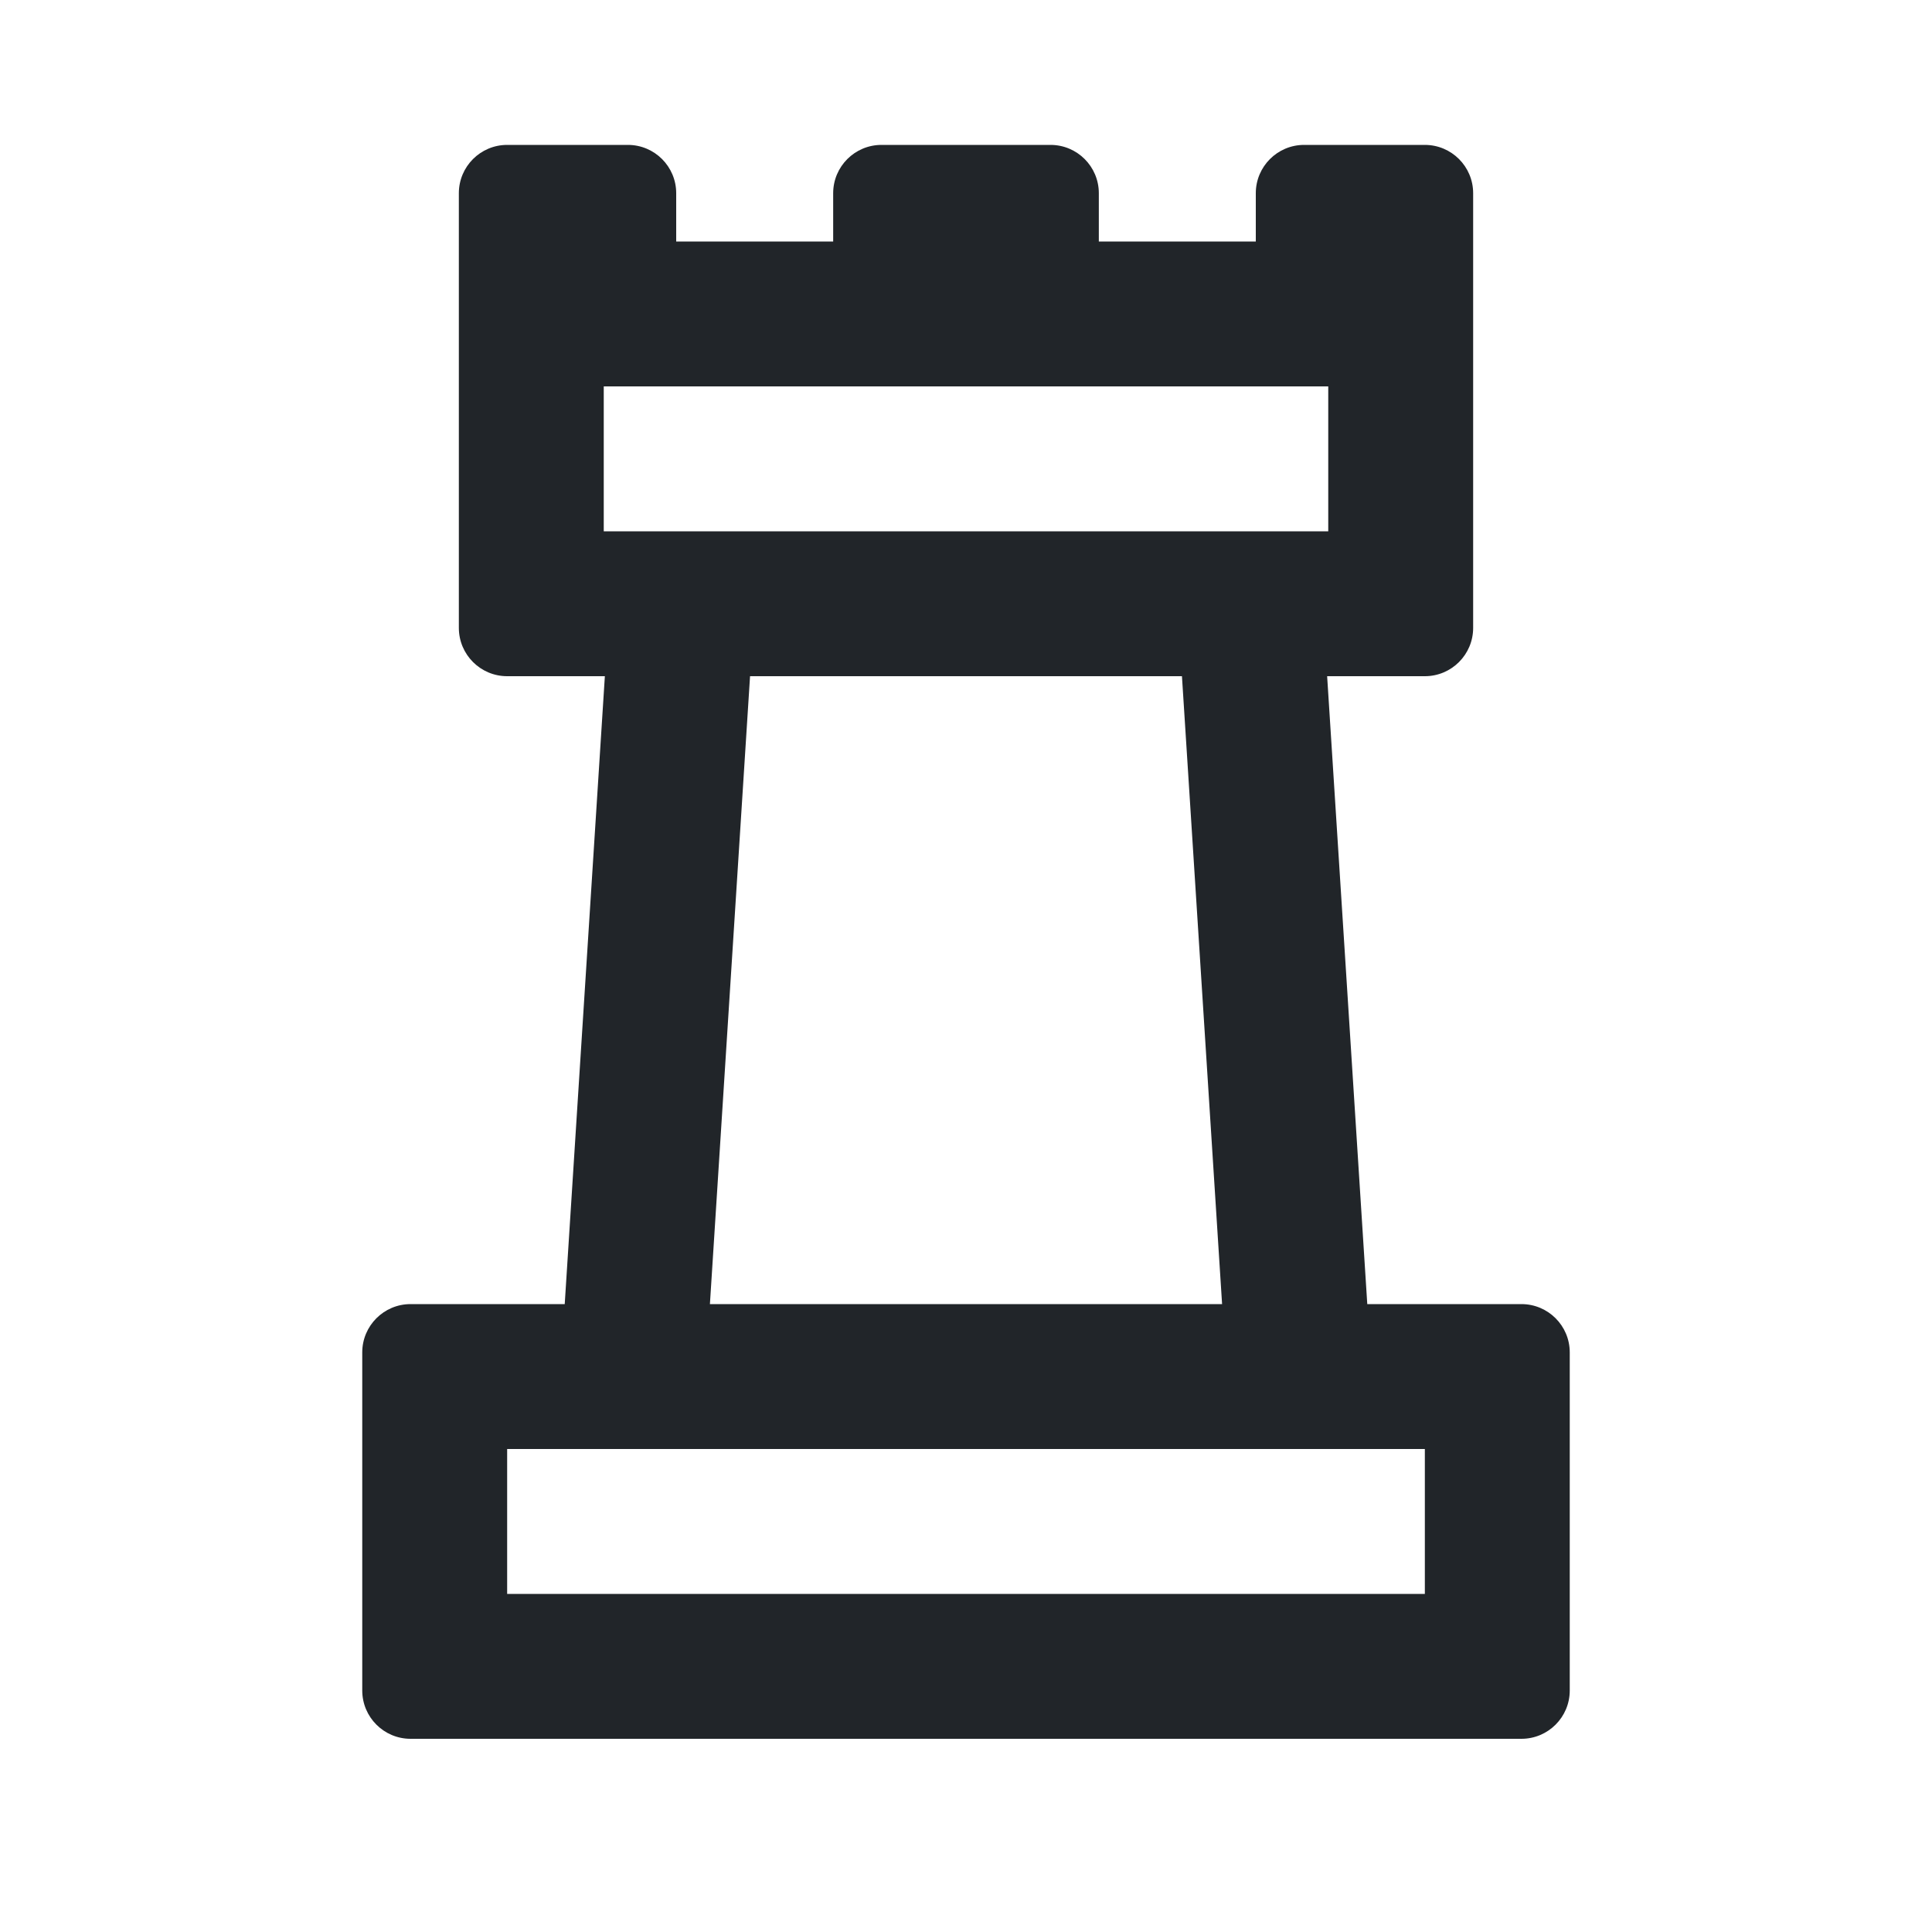 <svg width="40" height="40" viewBox="0 0 40 40" fill="none" xmlns="http://www.w3.org/2000/svg">
<path fill-rule="evenodd" clip-rule="evenodd" d="M10.5 14H12.523L11.692 27H8.5C7.948 27 7.5 27.448 7.5 28V35C7.5 35.552 7.948 36 8.5 36H31.5C32.052 36 32.5 35.552 32.5 35V28C32.5 27.448 32.052 27 31.5 27H28.308L27.477 14H29.5C30.052 14 30.5 13.552 30.5 13V4C30.5 3.448 30.052 3 29.5 3H27C26.448 3 26 3.448 26 4V5H22.75V4C22.75 3.448 22.302 3 21.75 3H18.25C17.698 3 17.25 3.448 17.25 4V5H14V4C14 3.448 13.552 3 13 3H10.5C9.948 3 9.5 3.448 9.5 4V13C9.5 13.552 9.948 14 10.5 14ZM27.5 8H12.5V11H27.5V8ZM25.302 27L24.471 14H15.529L14.698 27H25.302ZM10.5 30V33H29.5V30H10.5Z" fill="#212529"/>
</svg>

